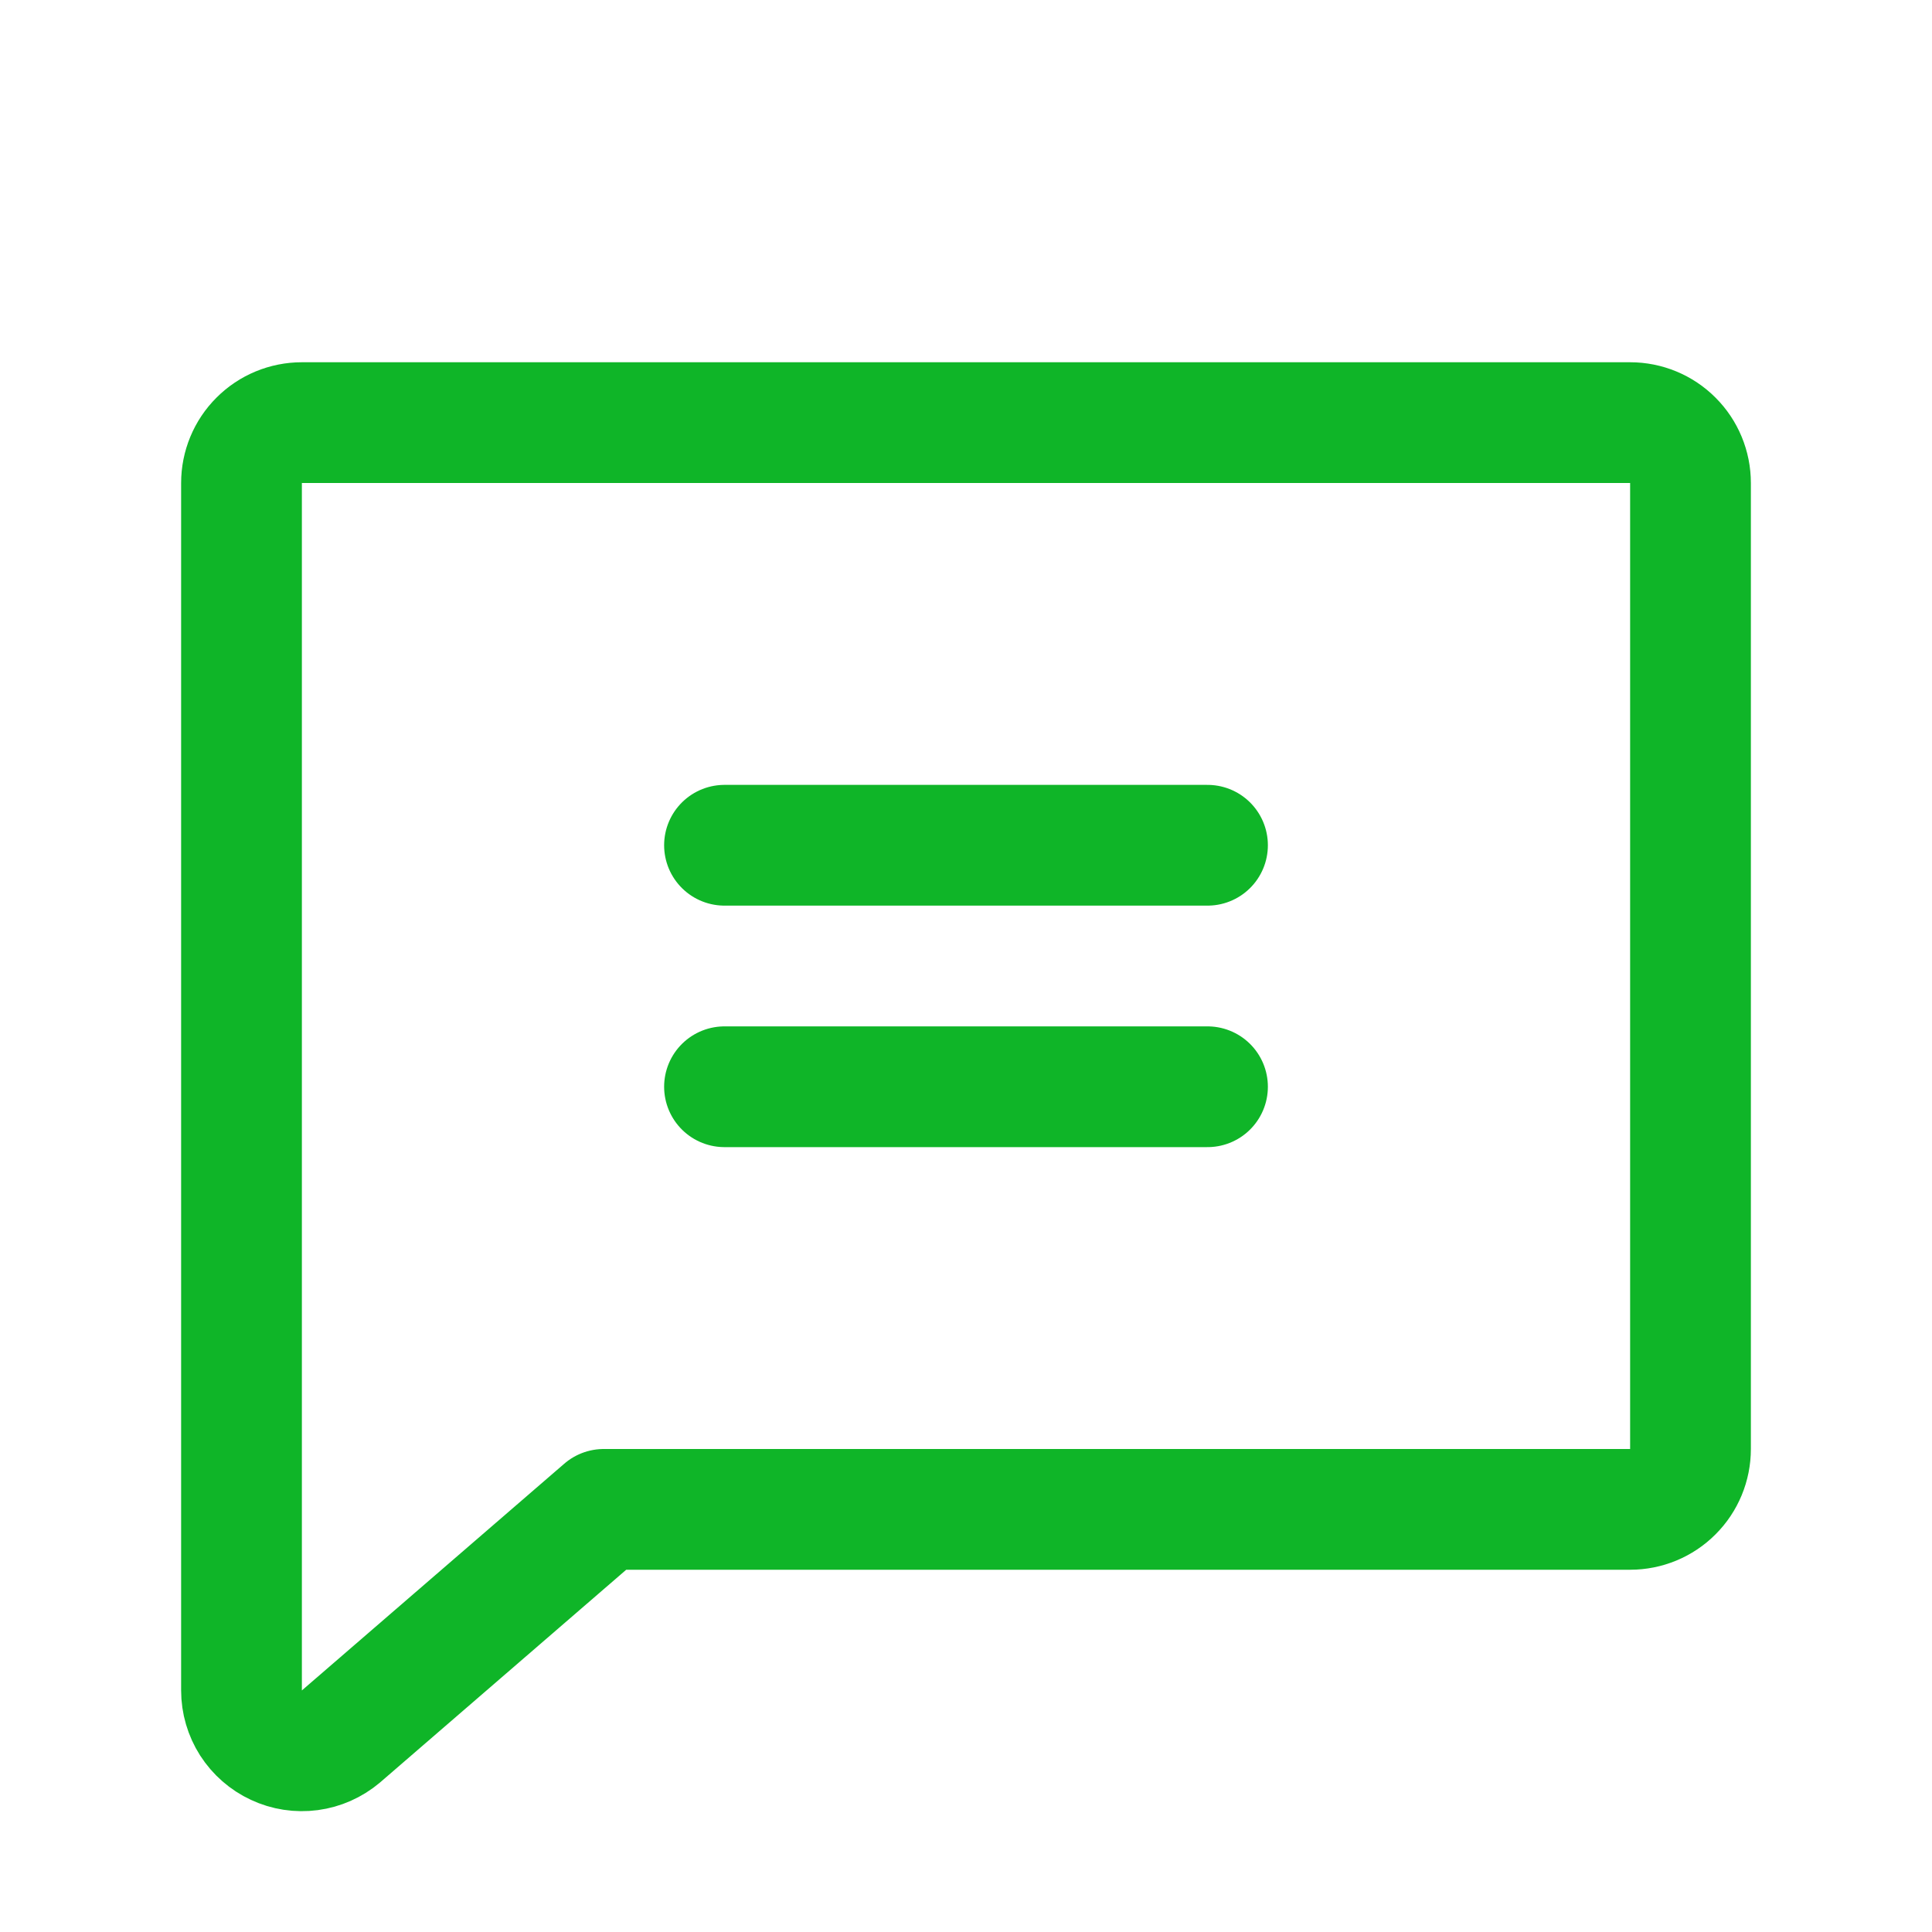 <svg xmlns="http://www.w3.org/2000/svg" fill="none" viewBox="0 0 32 32" height="32" width="32">
<g clip-path="url(#clip0_7716_5069)">
<path stroke-linejoin="round" stroke-linecap="round" stroke-width="2" stroke="#0FB528" d="M5.644 28.764C5.498 28.886 5.321 28.965 5.132 28.99C4.943 29.015 4.751 28.986 4.579 28.905C4.406 28.825 4.26 28.697 4.157 28.537C4.055 28.377 4 28.19 4 28V8C4 7.735 4.105 7.48 4.293 7.293C4.48 7.105 4.735 7 5 7H27C27.265 7 27.52 7.105 27.707 7.293C27.895 7.48 28 7.735 28 8V24C28 24.265 27.895 24.52 27.707 24.707C27.52 24.895 27.265 25 27 25H10L5.644 28.764Z"></path>
<path stroke-linejoin="round" stroke-linecap="round" stroke-width="2" stroke="#0FB528" d="M12 14H20"></path>
<path stroke-linejoin="round" stroke-linecap="round" stroke-width="2" stroke="#0FB528" d="M12 18H20"></path>
</g>
<defs>
<clipPath id="clip0_7716_5069">
<rect fill="white" height="32" width="32"></rect>
</clipPath>
</defs>
</svg>
